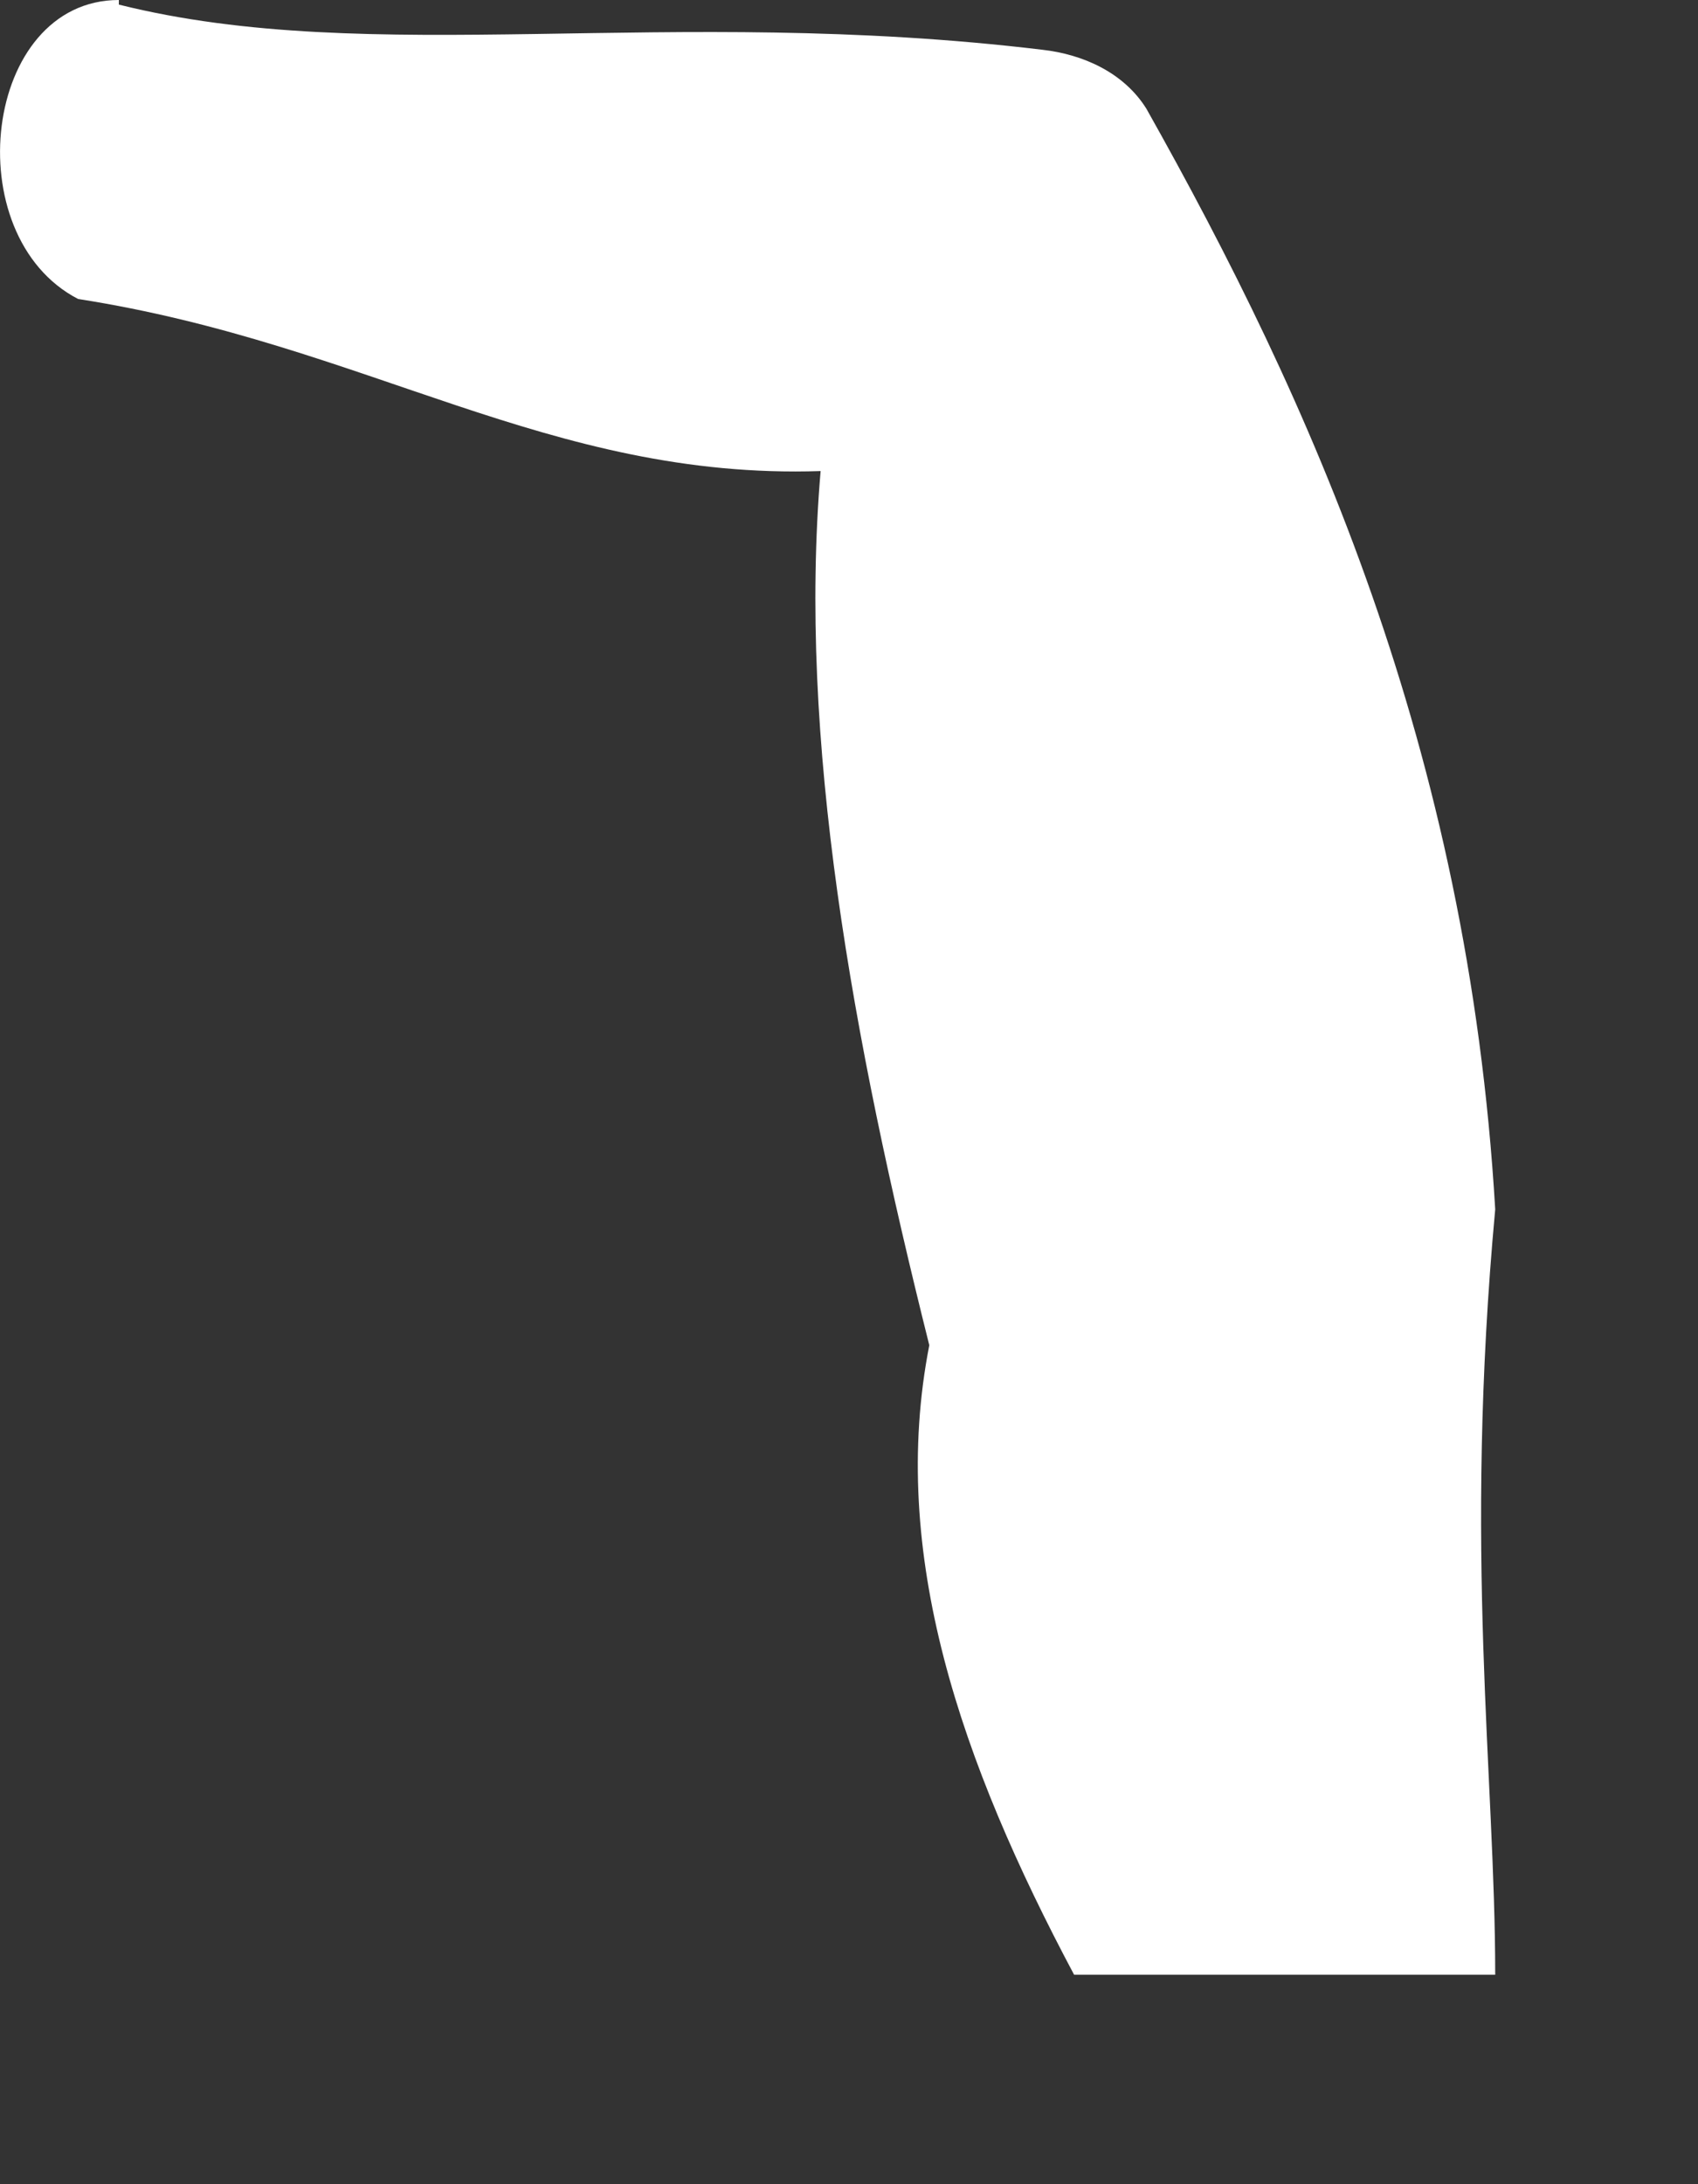 <?xml version="1.0" encoding="utf-8"?>
<svg xmlns="http://www.w3.org/2000/svg" fill="none" height="100%" overflow="visible" preserveAspectRatio="none" style="display: block;" viewBox="0 0 7 9" width="100%">
<rect x="0" y="0" width="7" height="9" fill="#333333" stroke="none"/>
<path d="M0.49 0C-0.07 0 -0.182 0.971 0.322 1.232C1.516 1.418 2.263 1.978 3.383 1.941C3.289 3.042 3.513 4.274 3.831 5.543C3.663 6.402 3.961 7.26 4.428 8.137H6.164C6.164 7.316 6.033 6.402 6.164 4.983C6.052 3.08 5.398 1.642 4.726 0.448C4.633 0.299 4.465 0.224 4.297 0.205C2.748 0.019 1.535 0.28 0.49 0.019V0Z" fill="white" id="Vector"/>
</svg>